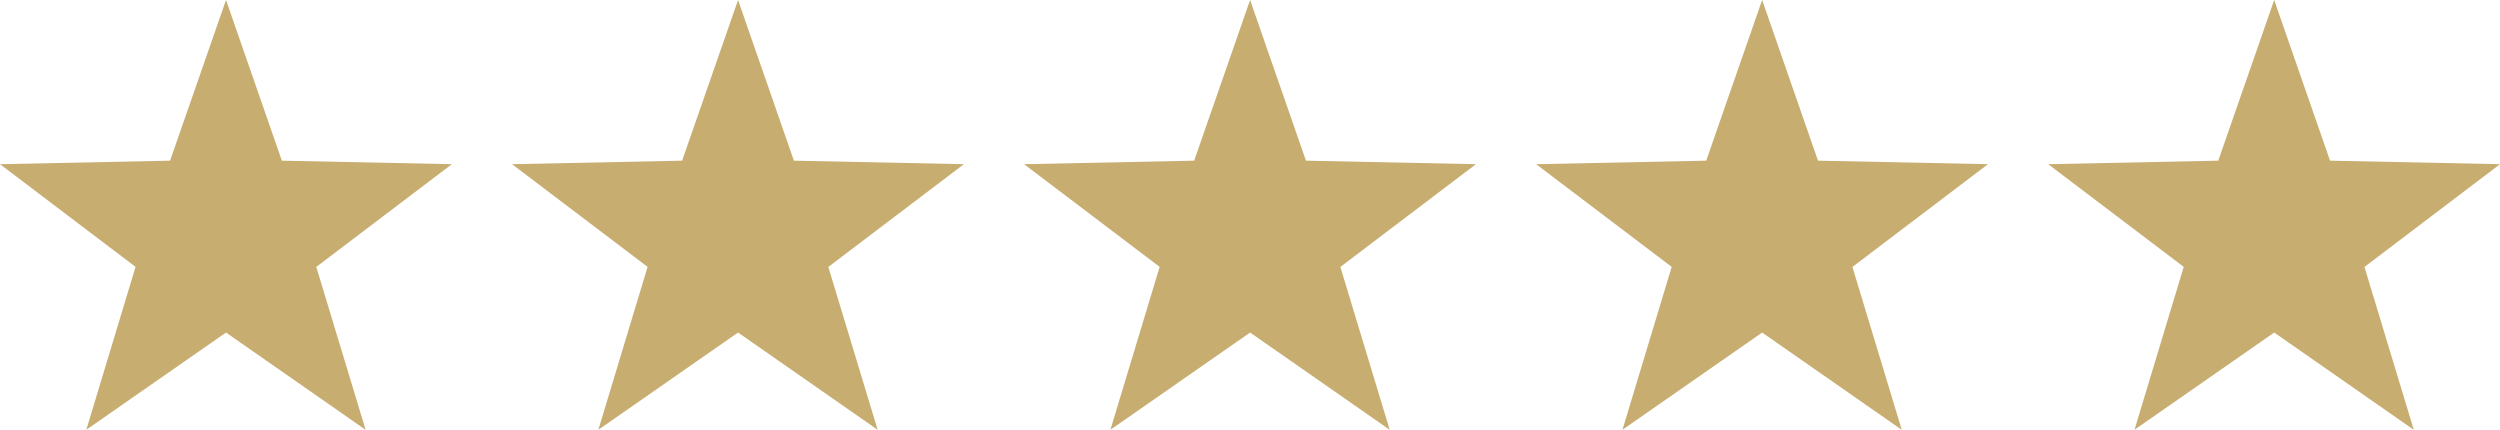 <svg xmlns="http://www.w3.org/2000/svg" width="188.777" height="32.452" viewBox="0 0 188.777 32.452">
  <g id="Gruppe_12" data-name="Gruppe 12" transform="translate(-364 -499.996)">
    <g id="Gruppe_5" data-name="Gruppe 5">
      <g id="Stern" transform="translate(364 499.996)">
        <path id="Pfad_122" data-name="Pfad 122" d="M32.63-98.143l4.217,12.132,12.835.266L39.446-77.987l3.726,12.3L32.63-73.033,22.081-65.691l3.719-12.3L15.564-85.745l12.842-.266Z" transform="translate(-15.564 98.143)" fill="#c8ad71"/>
      </g>
      <g id="Stern-2" data-name="Stern" transform="translate(402.665 499.996)">
        <path id="Pfad_122-2" data-name="Pfad 122" d="M32.63-98.143l4.217,12.132,12.835.266L39.446-77.987l3.726,12.3L32.63-73.033,22.081-65.691l3.719-12.3L15.564-85.745l12.842-.266Z" transform="translate(-15.564 98.143)" fill="#c8ad71"/>
      </g>
      <g id="Stern-3" data-name="Stern" transform="translate(441.33 499.996)">
        <path id="Pfad_122-3" data-name="Pfad 122" d="M32.63-98.143l4.217,12.132,12.835.266L39.446-77.987l3.726,12.3L32.63-73.033,22.081-65.691l3.719-12.3L15.564-85.745l12.842-.266Z" transform="translate(-15.564 98.143)" fill="#c8ad71"/>
      </g>
      <g id="Stern-4" data-name="Stern" transform="translate(479.995 499.996)">
        <path id="Pfad_122-4" data-name="Pfad 122" d="M32.63-98.143l4.217,12.132,12.835.266L39.446-77.987l3.726,12.3L32.63-73.033,22.081-65.691l3.719-12.3L15.564-85.745l12.842-.266Z" transform="translate(-15.564 98.143)" fill="#c8ad71"/>
      </g>
      <g id="Stern-5" data-name="Stern" transform="translate(518.66 499.996)">
        <path id="Pfad_122-5" data-name="Pfad 122" d="M32.63-98.143l4.217,12.132,12.835.266L39.446-77.987l3.726,12.3L32.63-73.033,22.081-65.691l3.719-12.3L15.564-85.745l12.842-.266Z" transform="translate(-15.564 98.143)" fill="#c8ad71"/>
      </g>
    </g>
  </g>
</svg>

